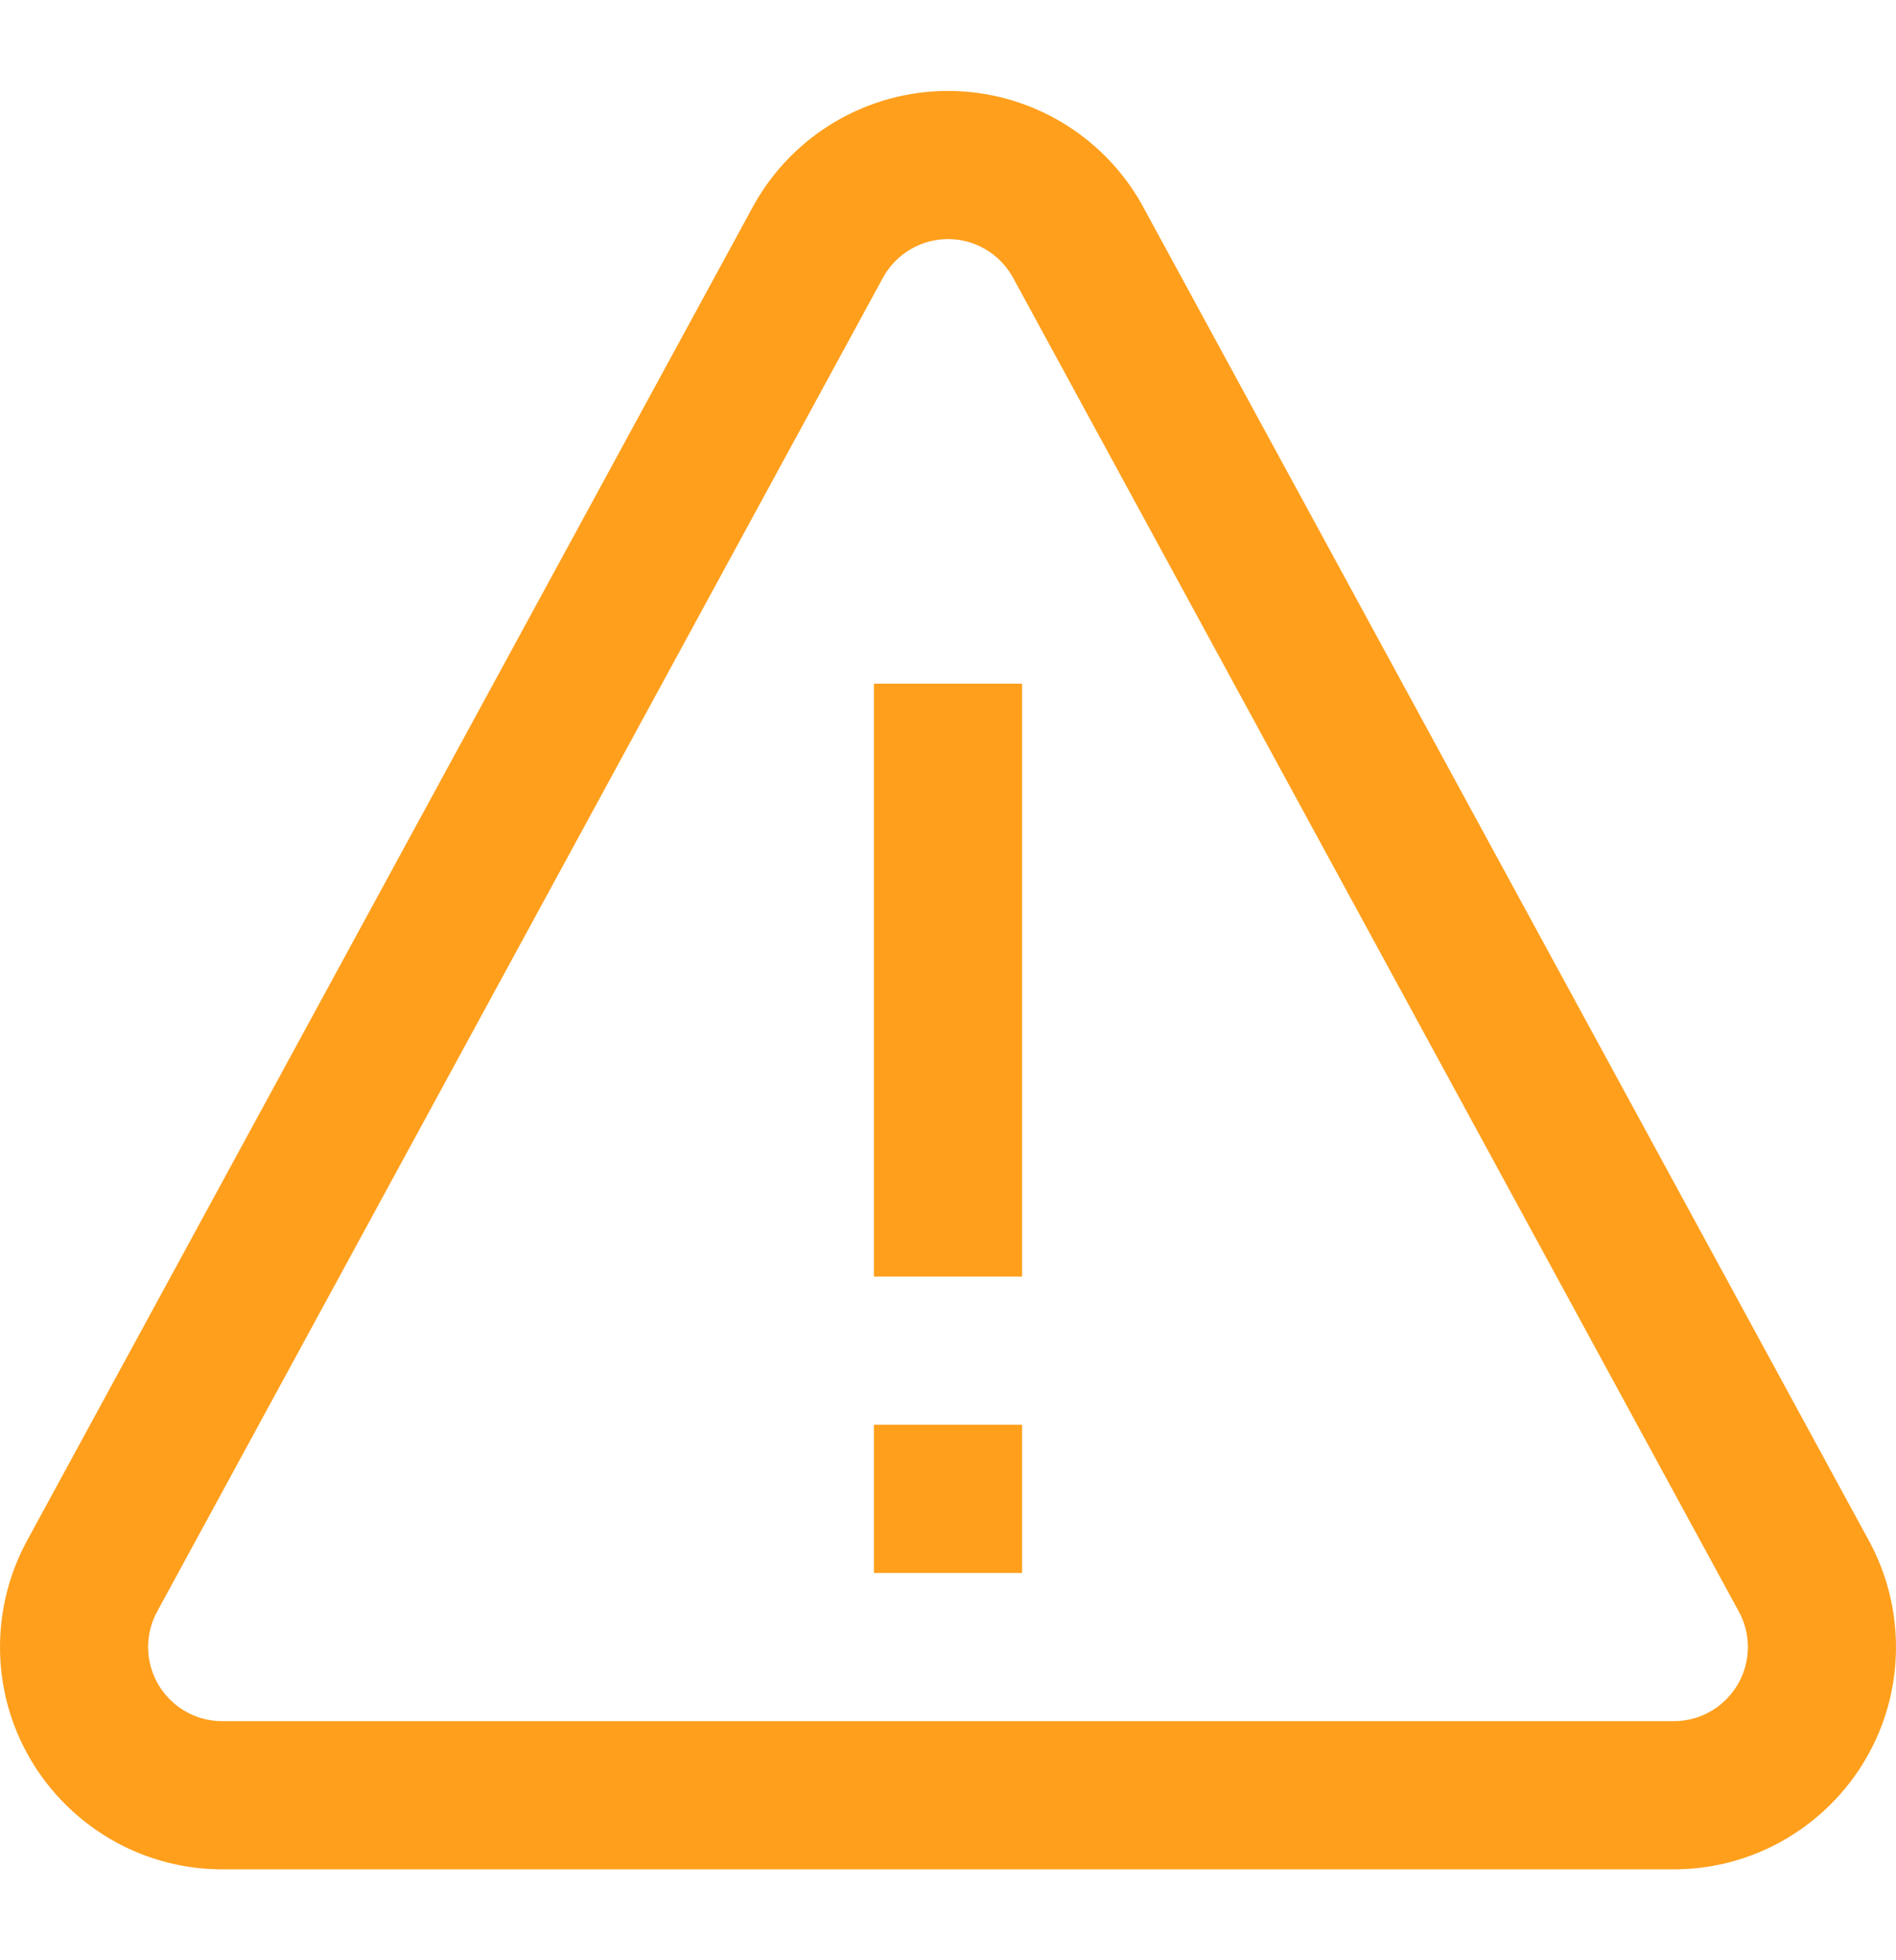 <svg width="30" height="31" viewBox="0 0 30 31" fill="none" xmlns="http://www.w3.org/2000/svg">
<path d="M13.828 10.812H16.172V20.188H13.828V10.812Z" fill="#FF9F1C"/>
<path d="M13.828 22.531H16.172V24.875H13.828V22.531Z" fill="#FF9F1C"/>
<path d="M26.484 29.562H3.516C1.577 29.562 0 27.985 0 26.047C0 25.452 0.152 24.864 0.438 24.346L11.925 3.247C12.546 2.131 13.724 1.438 15 1.438C16.276 1.438 17.454 2.131 18.075 3.247L18.079 3.256L29.561 24.346C29.848 24.864 30 25.452 30 26.047C30 27.985 28.423 29.562 26.484 29.562ZM13.976 4.382L2.49 25.479C2.393 25.654 2.344 25.845 2.344 26.047C2.344 26.693 2.869 27.219 3.516 27.219H26.484C27.131 27.219 27.656 26.693 27.656 26.047C27.656 25.845 27.607 25.654 27.51 25.479L27.505 25.471L16.024 4.382C15.816 4.011 15.424 3.781 15 3.781C14.576 3.781 14.184 4.011 13.976 4.382Z" fill="#FF9F1C"/>
</svg>
